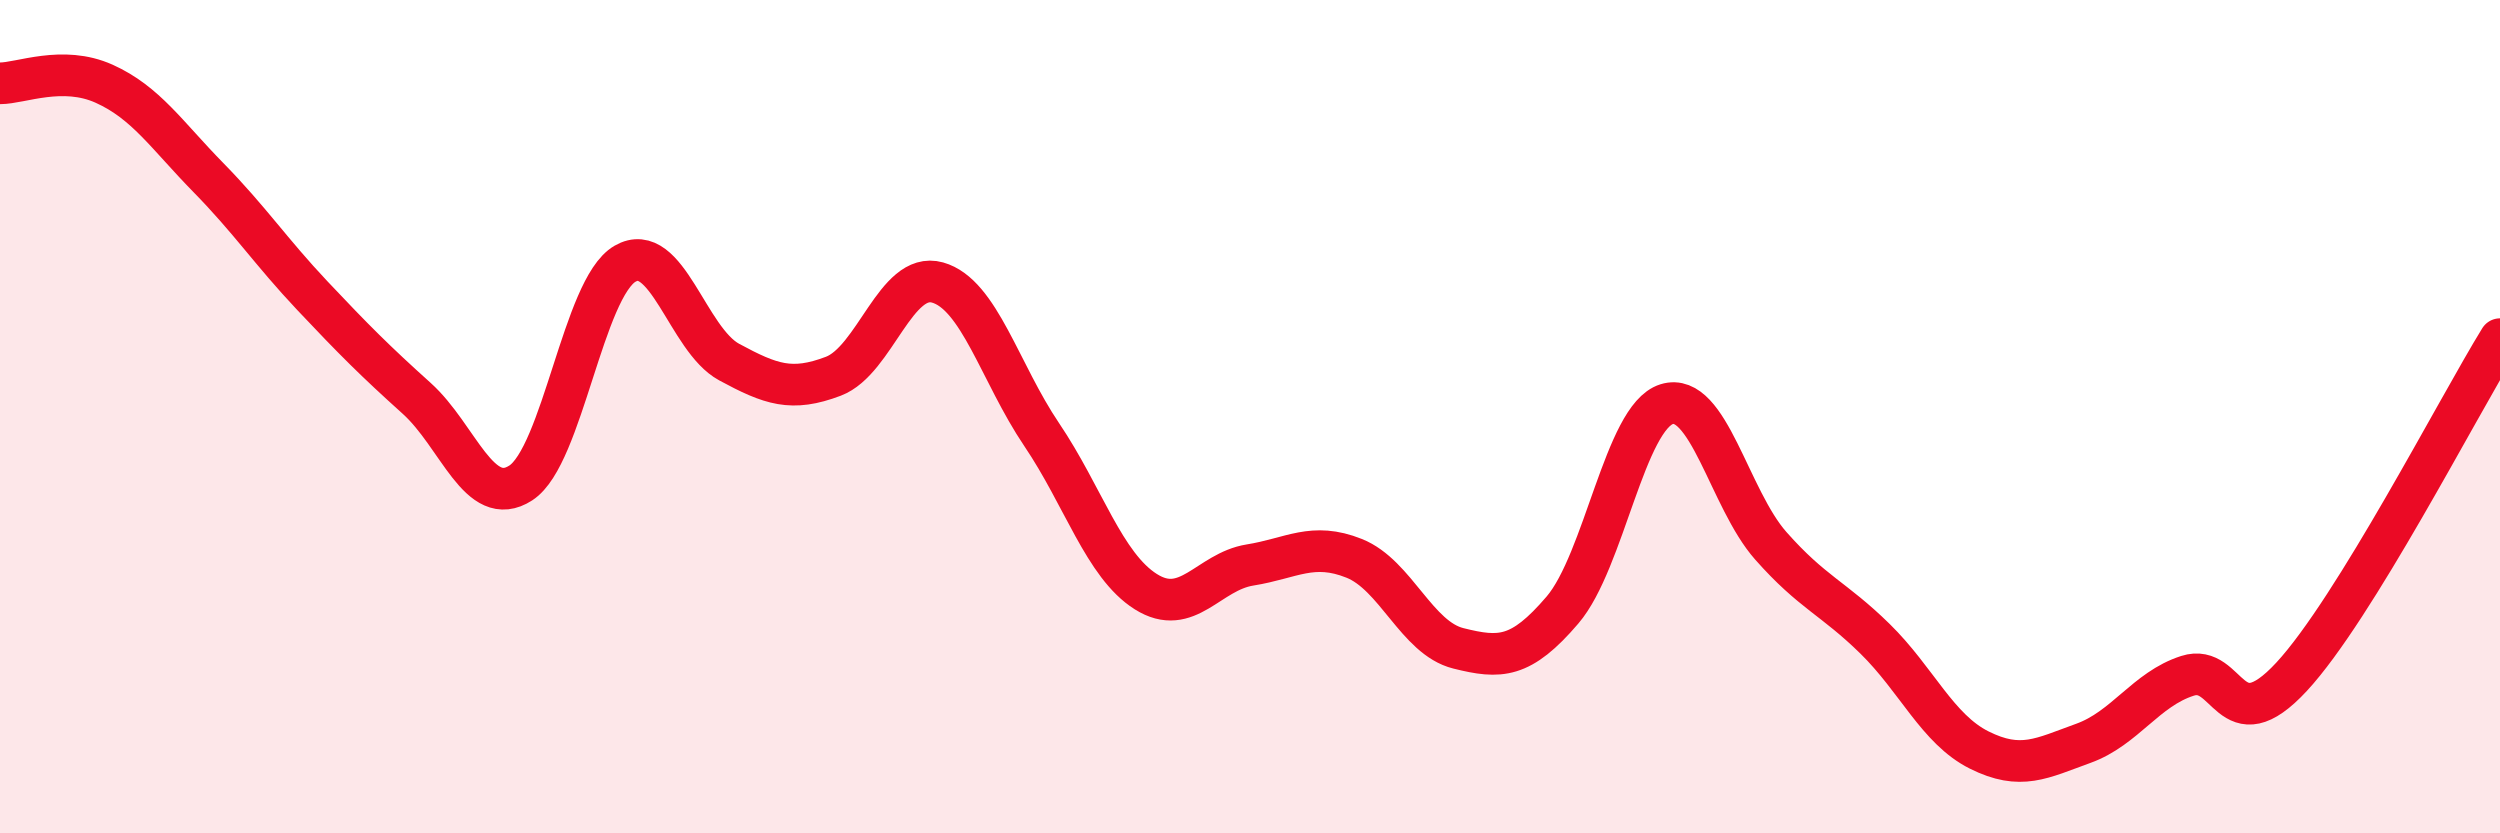 
    <svg width="60" height="20" viewBox="0 0 60 20" xmlns="http://www.w3.org/2000/svg">
      <path
        d="M 0,2 C 0.5,2 1.5,1.56 2.5,2.01 C 3.5,2.46 4,3.24 5,4.26 C 6,5.28 6.5,6.04 7.5,7.1 C 8.5,8.16 9,8.66 10,9.56 C 11,10.46 11.5,12.24 12.5,11.59 C 13.5,10.94 14,6.91 15,6.33 C 16,5.75 16.5,8.15 17.5,8.69 C 18.5,9.23 19,9.41 20,9.03 C 21,8.65 21.5,6.5 22.5,6.78 C 23.5,7.06 24,8.95 25,10.43 C 26,11.91 26.5,13.57 27.5,14.2 C 28.5,14.83 29,13.72 30,13.56 C 31,13.4 31.5,13 32.5,13.4 C 33.5,13.8 34,15.31 35,15.56 C 36,15.81 36.5,15.81 37.5,14.64 C 38.5,13.47 39,10.01 40,9.7 C 41,9.39 41.5,11.97 42.5,13.1 C 43.5,14.23 44,14.35 45,15.33 C 46,16.31 46.5,17.5 47.5,18 C 48.5,18.5 49,18.2 50,17.84 C 51,17.48 51.5,16.54 52.5,16.22 C 53.5,15.9 53.5,17.86 55,16.24 C 56.5,14.62 59,9.76 60,8.14L60 20L0 20Z"
        fill="#EB0A25"
        opacity="0.1"
        stroke-linecap="round"
        stroke-linejoin="round"
      />
      <path
        d="M 0,2 C 0.5,2 1.5,1.56 2.5,2.01 C 3.5,2.46 4,3.24 5,4.26 C 6,5.28 6.5,6.04 7.5,7.1 C 8.5,8.16 9,8.66 10,9.56 C 11,10.46 11.5,12.24 12.5,11.59 C 13.5,10.94 14,6.91 15,6.33 C 16,5.75 16.5,8.15 17.5,8.69 C 18.5,9.23 19,9.41 20,9.03 C 21,8.65 21.5,6.5 22.5,6.78 C 23.5,7.06 24,8.95 25,10.43 C 26,11.91 26.5,13.57 27.5,14.2 C 28.5,14.83 29,13.72 30,13.56 C 31,13.4 31.5,13 32.5,13.4 C 33.5,13.8 34,15.31 35,15.56 C 36,15.81 36.5,15.81 37.5,14.64 C 38.5,13.47 39,10.01 40,9.7 C 41,9.39 41.5,11.97 42.5,13.1 C 43.5,14.23 44,14.35 45,15.33 C 46,16.31 46.5,17.5 47.5,18 C 48.5,18.5 49,18.2 50,17.84 C 51,17.48 51.5,16.54 52.5,16.22 C 53.5,15.9 53.5,17.86 55,16.24 C 56.5,14.62 59,9.76 60,8.14"
        stroke="#EB0A25"
        stroke-width="1"
        fill="none"
        stroke-linecap="round"
        stroke-linejoin="round"
      />
    </svg>
  